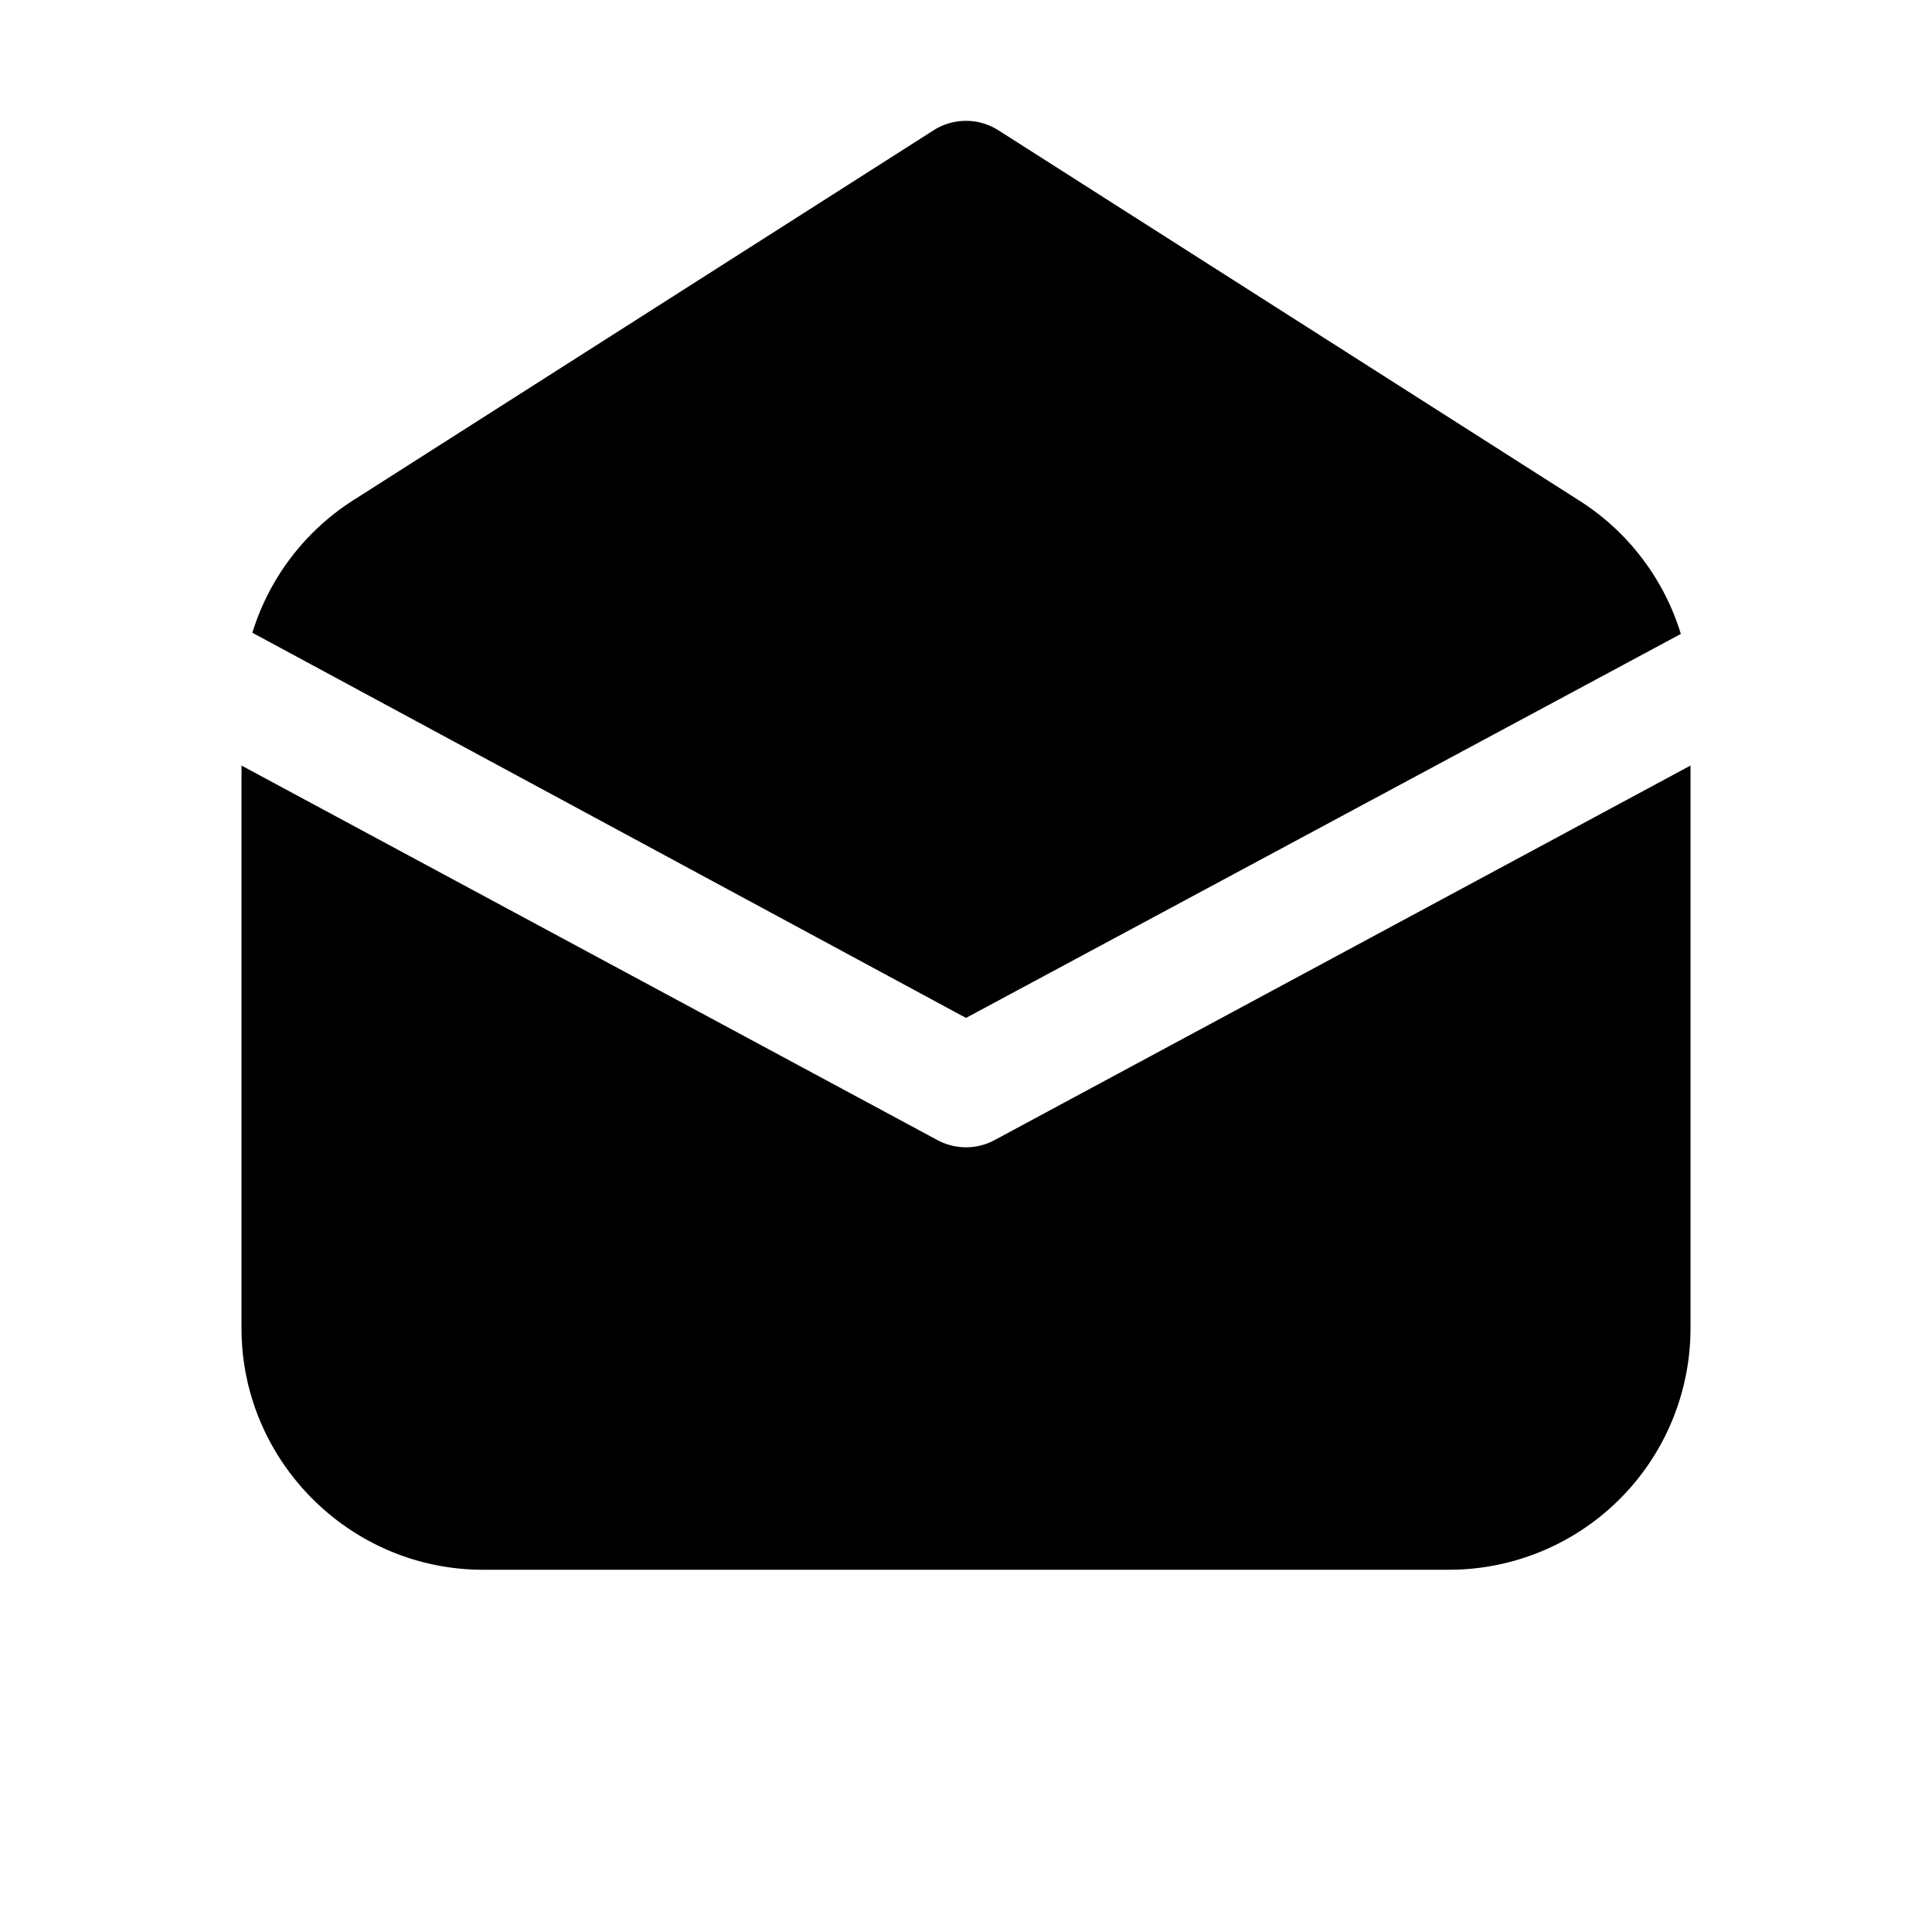 <svg width="16" height="16" viewBox="0 0 16 16" xmlns="http://www.w3.org/2000/svg"><path d="M7.73 1.08a.5.5 0 0 1 .54 0l4.8 3.06a2 2 0 0 1 .85 1.11L8 8.43 2.09 5.24a2 2 0 0 1 .84-1.1l4.8-3.06ZM2 6.33V11c0 1.1.9 2 2 2h8a2 2 0 0 0 2-2V6.34l-5.76 3.1a.5.5 0 0 1-.48 0L2 6.34Z"/></svg>